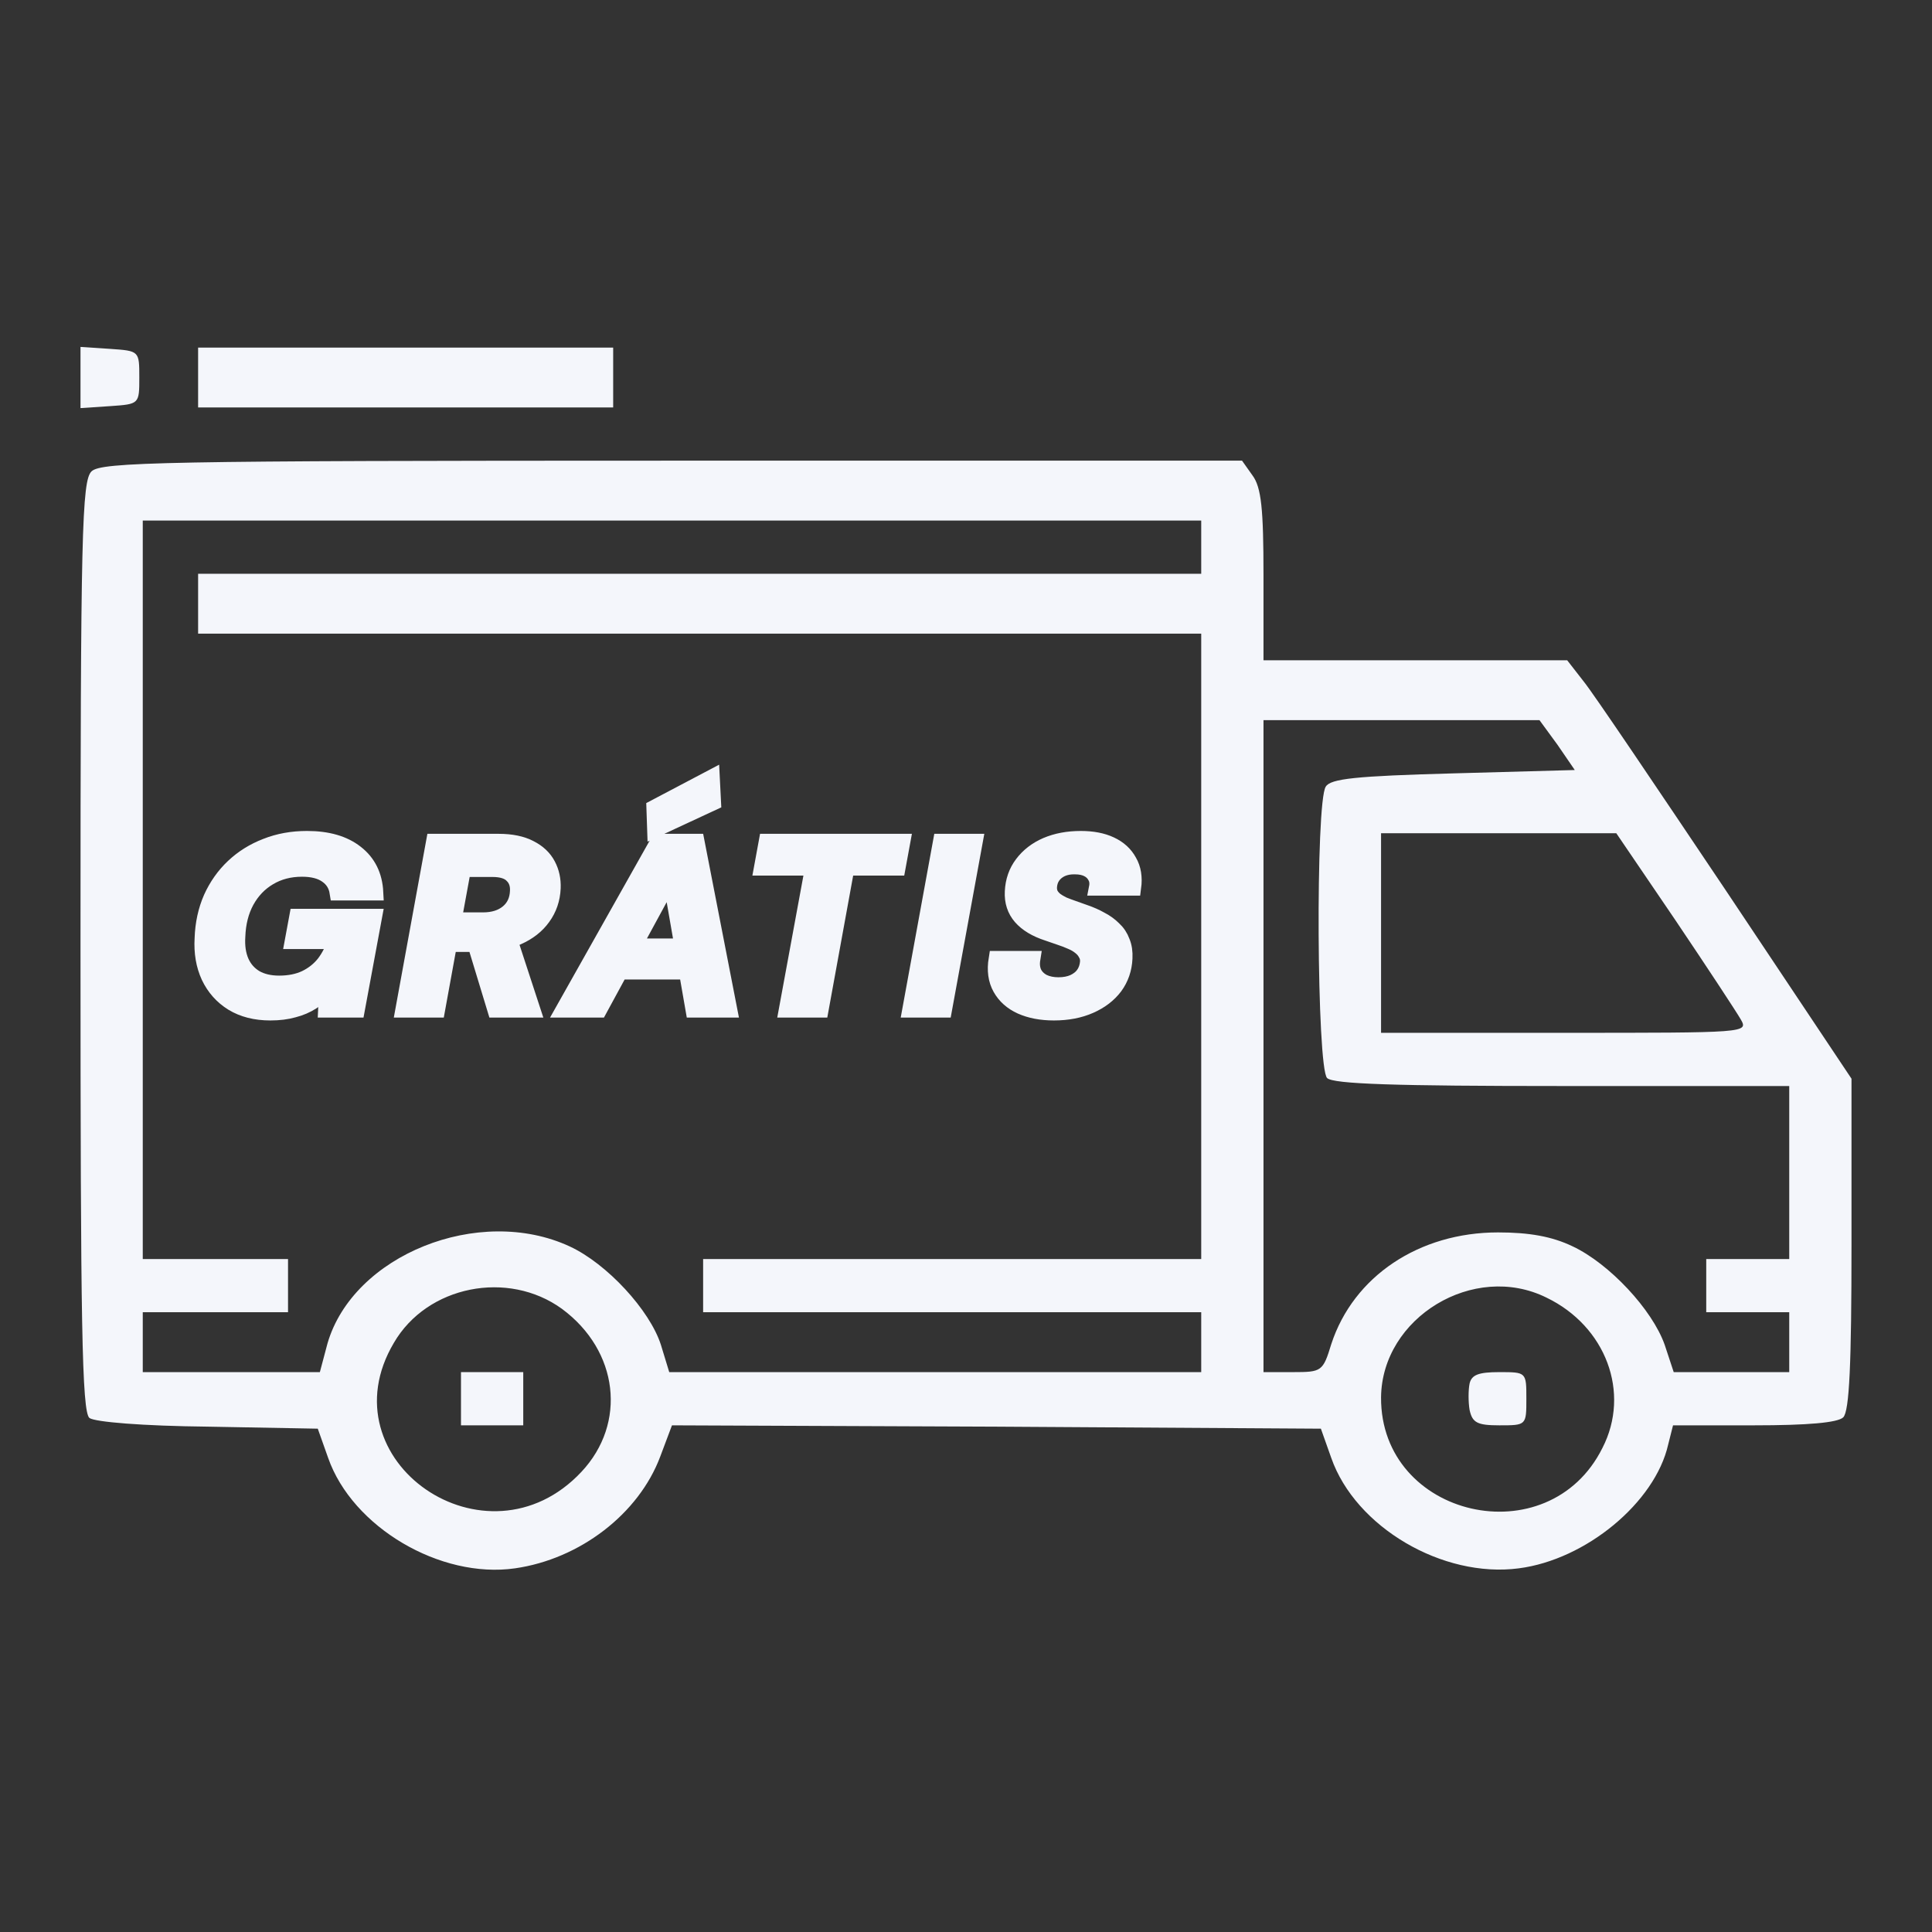 <svg width="48" height="48" viewBox="0 0 48 48" fill="none" xmlns="http://www.w3.org/2000/svg">
<rect x="0" y="0" width="48" height="48" fill="#333333" stroke="none"/>
<path d="M2 9.379V10.139L2.739 10.09C3.461 10.04 3.461 10.04 3.461 9.379C3.461 8.718 3.461 8.718 2.739 8.668L2 8.619V9.379Z" fill="#F4F6FB"/>
<path d="M4.922 9.379V10.123H10.078H15.234V9.379V8.636H10.078H4.922V9.379Z" fill="#F4F6FB"/>
<path d="M2.275 11.71C2.034 11.941 2 13.23 2 23.495C2 32.867 2.034 35.081 2.223 35.23C2.361 35.329 3.53 35.428 5.18 35.445L7.895 35.495L8.153 36.222C8.755 37.941 10.938 39.23 12.794 38.965C14.409 38.734 15.87 37.61 16.403 36.189L16.695 35.412L24.756 35.445L32.817 35.495L33.075 36.222C33.677 37.941 35.842 39.213 37.733 38.965C39.4 38.751 41.119 37.329 41.445 35.891L41.566 35.412H43.577C44.917 35.412 45.656 35.346 45.794 35.214C45.948 35.065 46 33.875 46 30.916V26.8L42.889 22.139C41.17 19.578 39.589 17.23 39.348 16.933L38.936 16.404H35.155H31.391V14.288C31.391 12.652 31.339 12.107 31.116 11.809L30.858 11.445H16.695C4.062 11.445 2.516 11.479 2.275 11.71ZM29.844 13.594V14.255H17.383H4.922V14.999V15.743H17.383H29.844V23.511V31.28H23.656H17.469V31.941V32.602H23.656H29.844V33.346V34.09H23.227H16.627L16.42 33.412C16.145 32.552 15.08 31.395 14.152 30.966C11.9 29.924 8.772 31.181 8.136 33.379L7.947 34.09H5.747H3.547V33.346V32.602H5.352H7.156V31.941V31.28H5.352H3.547V22.106V12.933H16.695H29.844V13.594ZM38.695 18.503L39.125 19.131L36.117 19.214C33.677 19.28 33.058 19.346 32.938 19.544C32.68 19.925 32.714 26.536 32.972 26.784C33.127 26.933 34.656 26.982 38.816 26.982H44.453V29.131V31.28H43.422H42.391V31.941V32.602H43.422H44.453V33.346V34.09H43.027H41.583L41.359 33.412C41.05 32.536 39.984 31.395 39.073 30.966C38.558 30.718 37.991 30.619 37.217 30.619C35.258 30.619 33.625 31.709 33.075 33.395C32.869 34.073 32.834 34.09 32.13 34.09H31.391V25.991V17.892H34.828H38.248L38.695 18.503ZM41.617 22.85C42.408 24.024 43.147 25.148 43.25 25.329C43.439 25.66 43.388 25.66 38.867 25.66H34.312V23.181V20.701H37.234H40.156L41.617 22.85ZM13.963 32.519C15.372 33.561 15.578 35.362 14.444 36.569C12.089 39.081 8.05 36.288 9.786 33.362C10.611 31.941 12.622 31.544 13.963 32.519ZM38.42 32.238C39.898 32.949 40.517 34.602 39.812 35.974C38.472 38.668 34.295 37.709 34.312 34.718C34.33 32.734 36.616 31.346 38.42 32.238Z" fill="#F4F6FB"/>
<path d="M11.453 34.751V35.412H12.227H13V34.751V34.09H12.227H11.453V34.751Z" fill="#F4F6FB"/>
<path d="M36.512 34.371C36.478 34.536 36.478 34.833 36.512 35.032C36.581 35.346 36.701 35.412 37.251 35.412C37.922 35.412 37.922 35.412 37.922 34.751C37.922 34.09 37.922 34.09 37.251 34.09C36.736 34.09 36.564 34.156 36.512 34.371Z" fill="#F4F6FB"/>
<path d="M6.718 25.153C6.351 25.153 6.037 25.073 5.778 24.915C5.522 24.756 5.328 24.538 5.196 24.26C5.068 23.982 5.014 23.667 5.035 23.314C5.047 22.949 5.12 22.616 5.252 22.314C5.388 22.013 5.571 21.753 5.802 21.535C6.033 21.317 6.303 21.148 6.613 21.029C6.922 20.906 7.261 20.845 7.628 20.845C8.139 20.845 8.543 20.962 8.84 21.196C9.142 21.43 9.302 21.755 9.323 22.172H8.389C8.36 21.989 8.271 21.846 8.123 21.743C7.974 21.636 7.768 21.582 7.504 21.582C7.194 21.582 6.92 21.654 6.681 21.797C6.446 21.936 6.258 22.132 6.118 22.386C5.982 22.636 5.907 22.929 5.895 23.266C5.879 23.508 5.91 23.719 5.988 23.897C6.066 24.072 6.186 24.206 6.347 24.302C6.508 24.393 6.704 24.439 6.935 24.439C7.186 24.439 7.405 24.395 7.59 24.308C7.78 24.216 7.937 24.091 8.061 23.933C8.184 23.77 8.277 23.586 8.339 23.379H7.275L7.386 22.779H9.292L8.865 25.081H8.104L8.129 24.552C8.017 24.683 7.892 24.794 7.751 24.885C7.615 24.972 7.463 25.038 7.293 25.081C7.124 25.129 6.933 25.153 6.718 25.153Z" fill="#F4F6FB"/>
<path d="M10.024 25.081L10.785 20.916H12.387C12.705 20.916 12.965 20.97 13.167 21.077C13.369 21.18 13.515 21.319 13.606 21.493C13.697 21.664 13.738 21.854 13.73 22.064C13.718 22.338 13.635 22.58 13.482 22.79C13.334 22.997 13.126 23.159 12.858 23.278C12.594 23.393 12.284 23.451 11.93 23.451H11.156L10.859 25.081H10.024ZM12.307 25.081L11.75 23.248H12.623L13.223 25.081H12.307ZM11.267 22.868H11.998C12.257 22.868 12.466 22.802 12.623 22.671C12.779 22.541 12.862 22.362 12.87 22.136C12.878 21.973 12.831 21.842 12.728 21.743C12.629 21.64 12.464 21.588 12.233 21.588H11.502L11.267 22.868Z" fill="#F4F6FB"/>
<path d="M14.008 25.081L16.353 20.916H17.305L18.116 25.081H17.231L16.662 21.814L14.886 25.081H14.008ZM14.831 24.135L15.159 23.516H17.442L17.547 24.135H14.831ZM16.278 20.601L16.26 20.071L17.683 19.321L17.714 19.934L16.278 20.601Z" fill="#F4F6FB"/>
<path d="M19.551 25.081L20.201 21.553H18.933L19.05 20.916H22.416L22.299 21.553H21.03L20.387 25.081H19.551Z" fill="#F4F6FB"/>
<path d="M22.618 25.081L23.379 20.916H24.215L23.453 25.081H22.618Z" fill="#F4F6FB"/>
<path d="M26.185 25.153C25.871 25.153 25.599 25.101 25.368 24.998C25.141 24.895 24.972 24.744 24.861 24.546C24.749 24.347 24.716 24.107 24.762 23.826H25.647C25.626 23.957 25.638 24.072 25.684 24.171C25.733 24.27 25.812 24.347 25.919 24.403C26.026 24.454 26.152 24.48 26.296 24.48C26.441 24.48 26.567 24.456 26.674 24.409C26.785 24.357 26.87 24.29 26.927 24.206C26.989 24.119 27.024 24.016 27.033 23.897C27.037 23.818 27.02 23.748 26.983 23.689C26.95 23.625 26.903 23.57 26.841 23.522C26.779 23.471 26.705 23.427 26.618 23.391C26.531 23.352 26.439 23.316 26.34 23.284C26.241 23.248 26.137 23.213 26.03 23.177C25.737 23.082 25.517 22.949 25.368 22.779C25.22 22.608 25.152 22.4 25.164 22.154C25.176 21.888 25.257 21.658 25.405 21.463C25.554 21.265 25.752 21.112 25.999 21.005C26.251 20.898 26.535 20.845 26.853 20.845C27.142 20.845 27.387 20.892 27.59 20.987C27.796 21.083 27.948 21.221 28.047 21.404C28.151 21.582 28.186 21.799 28.152 22.052H27.255C27.276 21.945 27.264 21.852 27.218 21.773C27.177 21.694 27.113 21.632 27.026 21.588C26.94 21.545 26.835 21.523 26.711 21.523C26.587 21.519 26.476 21.539 26.377 21.582C26.282 21.626 26.208 21.686 26.154 21.761C26.1 21.836 26.069 21.926 26.061 22.029C26.057 22.104 26.069 22.17 26.098 22.225C26.127 22.277 26.168 22.324 26.222 22.368C26.276 22.408 26.34 22.445 26.414 22.481C26.492 22.513 26.577 22.544 26.668 22.576C26.758 22.608 26.853 22.642 26.952 22.677C27.092 22.725 27.222 22.782 27.342 22.85C27.466 22.913 27.573 22.991 27.664 23.082C27.759 23.169 27.829 23.274 27.874 23.397C27.924 23.516 27.944 23.653 27.936 23.808C27.924 24.074 27.843 24.308 27.695 24.51C27.546 24.708 27.342 24.865 27.082 24.98C26.822 25.095 26.523 25.153 26.185 25.153Z" fill="#F4F6FB"/>
<path d="M6.718 25.153C6.351 25.153 6.037 25.073 5.778 24.915C5.522 24.756 5.328 24.538 5.196 24.26C5.068 23.982 5.014 23.667 5.035 23.314C5.047 22.949 5.12 22.616 5.252 22.314C5.388 22.013 5.571 21.753 5.802 21.535C6.033 21.317 6.303 21.148 6.613 21.029C6.922 20.906 7.261 20.845 7.628 20.845C8.139 20.845 8.543 20.962 8.84 21.196C9.142 21.43 9.302 21.755 9.323 22.172H8.389C8.36 21.989 8.271 21.846 8.123 21.743C7.974 21.636 7.768 21.582 7.504 21.582C7.194 21.582 6.92 21.654 6.681 21.797C6.446 21.936 6.258 22.132 6.118 22.386C5.982 22.636 5.907 22.929 5.895 23.266C5.879 23.508 5.91 23.719 5.988 23.897C6.066 24.072 6.186 24.206 6.347 24.302C6.508 24.393 6.704 24.439 6.935 24.439C7.186 24.439 7.405 24.395 7.59 24.308C7.78 24.216 7.937 24.091 8.061 23.933C8.184 23.77 8.277 23.586 8.339 23.379H7.275L7.386 22.779H9.292L8.865 25.081H8.104L8.129 24.552C8.017 24.683 7.892 24.794 7.751 24.885C7.615 24.972 7.463 25.038 7.293 25.081C7.124 25.129 6.933 25.153 6.718 25.153Z" stroke="#F4F6FB" stroke-width="0.4"/>
<path d="M10.024 25.081L10.785 20.916H12.387C12.705 20.916 12.965 20.97 13.167 21.077C13.369 21.18 13.515 21.319 13.606 21.493C13.697 21.664 13.738 21.854 13.73 22.064C13.718 22.338 13.635 22.58 13.482 22.79C13.334 22.997 13.126 23.159 12.858 23.278C12.594 23.393 12.284 23.451 11.93 23.451H11.156L10.859 25.081H10.024ZM12.307 25.081L11.75 23.248H12.623L13.223 25.081H12.307ZM11.267 22.868H11.998C12.257 22.868 12.466 22.802 12.623 22.671C12.779 22.541 12.862 22.362 12.87 22.136C12.878 21.973 12.831 21.842 12.728 21.743C12.629 21.64 12.464 21.588 12.233 21.588H11.502L11.267 22.868Z" stroke="#F4F6FB" stroke-width="0.4"/>
<path d="M14.008 25.081L16.353 20.916H17.305L18.116 25.081H17.231L16.662 21.814L14.886 25.081H14.008ZM14.831 24.135L15.159 23.516H17.442L17.547 24.135H14.831ZM16.278 20.601L16.26 20.071L17.683 19.321L17.714 19.934L16.278 20.601Z" stroke="#F4F6FB" stroke-width="0.4"/>
<path d="M19.551 25.081L20.201 21.553H18.933L19.05 20.916H22.416L22.299 21.553H21.03L20.387 25.081H19.551Z" stroke="#F4F6FB" stroke-width="0.4"/>
<path d="M22.618 25.081L23.379 20.916H24.215L23.453 25.081H22.618Z" stroke="#F4F6FB" stroke-width="0.4"/>
<path d="M26.185 25.153C25.871 25.153 25.599 25.101 25.368 24.998C25.141 24.895 24.972 24.744 24.861 24.546C24.749 24.347 24.716 24.107 24.762 23.826H25.647C25.626 23.957 25.638 24.072 25.684 24.171C25.733 24.27 25.812 24.347 25.919 24.403C26.026 24.454 26.152 24.48 26.296 24.48C26.441 24.48 26.567 24.456 26.674 24.409C26.785 24.357 26.87 24.29 26.927 24.206C26.989 24.119 27.024 24.016 27.033 23.897C27.037 23.818 27.02 23.748 26.983 23.689C26.95 23.625 26.903 23.57 26.841 23.522C26.779 23.471 26.705 23.427 26.618 23.391C26.531 23.352 26.439 23.316 26.34 23.284C26.241 23.248 26.137 23.213 26.03 23.177C25.737 23.082 25.517 22.949 25.368 22.779C25.22 22.608 25.152 22.4 25.164 22.154C25.176 21.888 25.257 21.658 25.405 21.463C25.554 21.265 25.752 21.112 25.999 21.005C26.251 20.898 26.535 20.845 26.853 20.845C27.142 20.845 27.387 20.892 27.59 20.987C27.796 21.083 27.948 21.221 28.047 21.404C28.151 21.582 28.186 21.799 28.152 22.052H27.255C27.276 21.945 27.264 21.852 27.218 21.773C27.177 21.694 27.113 21.632 27.026 21.588C26.94 21.545 26.835 21.523 26.711 21.523C26.587 21.519 26.476 21.539 26.377 21.582C26.282 21.626 26.208 21.686 26.154 21.761C26.1 21.836 26.069 21.926 26.061 22.029C26.057 22.104 26.069 22.17 26.098 22.225C26.127 22.277 26.168 22.324 26.222 22.368C26.276 22.408 26.34 22.445 26.414 22.481C26.492 22.513 26.577 22.544 26.668 22.576C26.758 22.608 26.853 22.642 26.952 22.677C27.092 22.725 27.222 22.782 27.342 22.85C27.466 22.913 27.573 22.991 27.664 23.082C27.759 23.169 27.829 23.274 27.874 23.397C27.924 23.516 27.944 23.653 27.936 23.808C27.924 24.074 27.843 24.308 27.695 24.51C27.546 24.708 27.342 24.865 27.082 24.98C26.822 25.095 26.523 25.153 26.185 25.153Z" stroke="#F4F6FB" stroke-width="0.4"/>
</svg>
